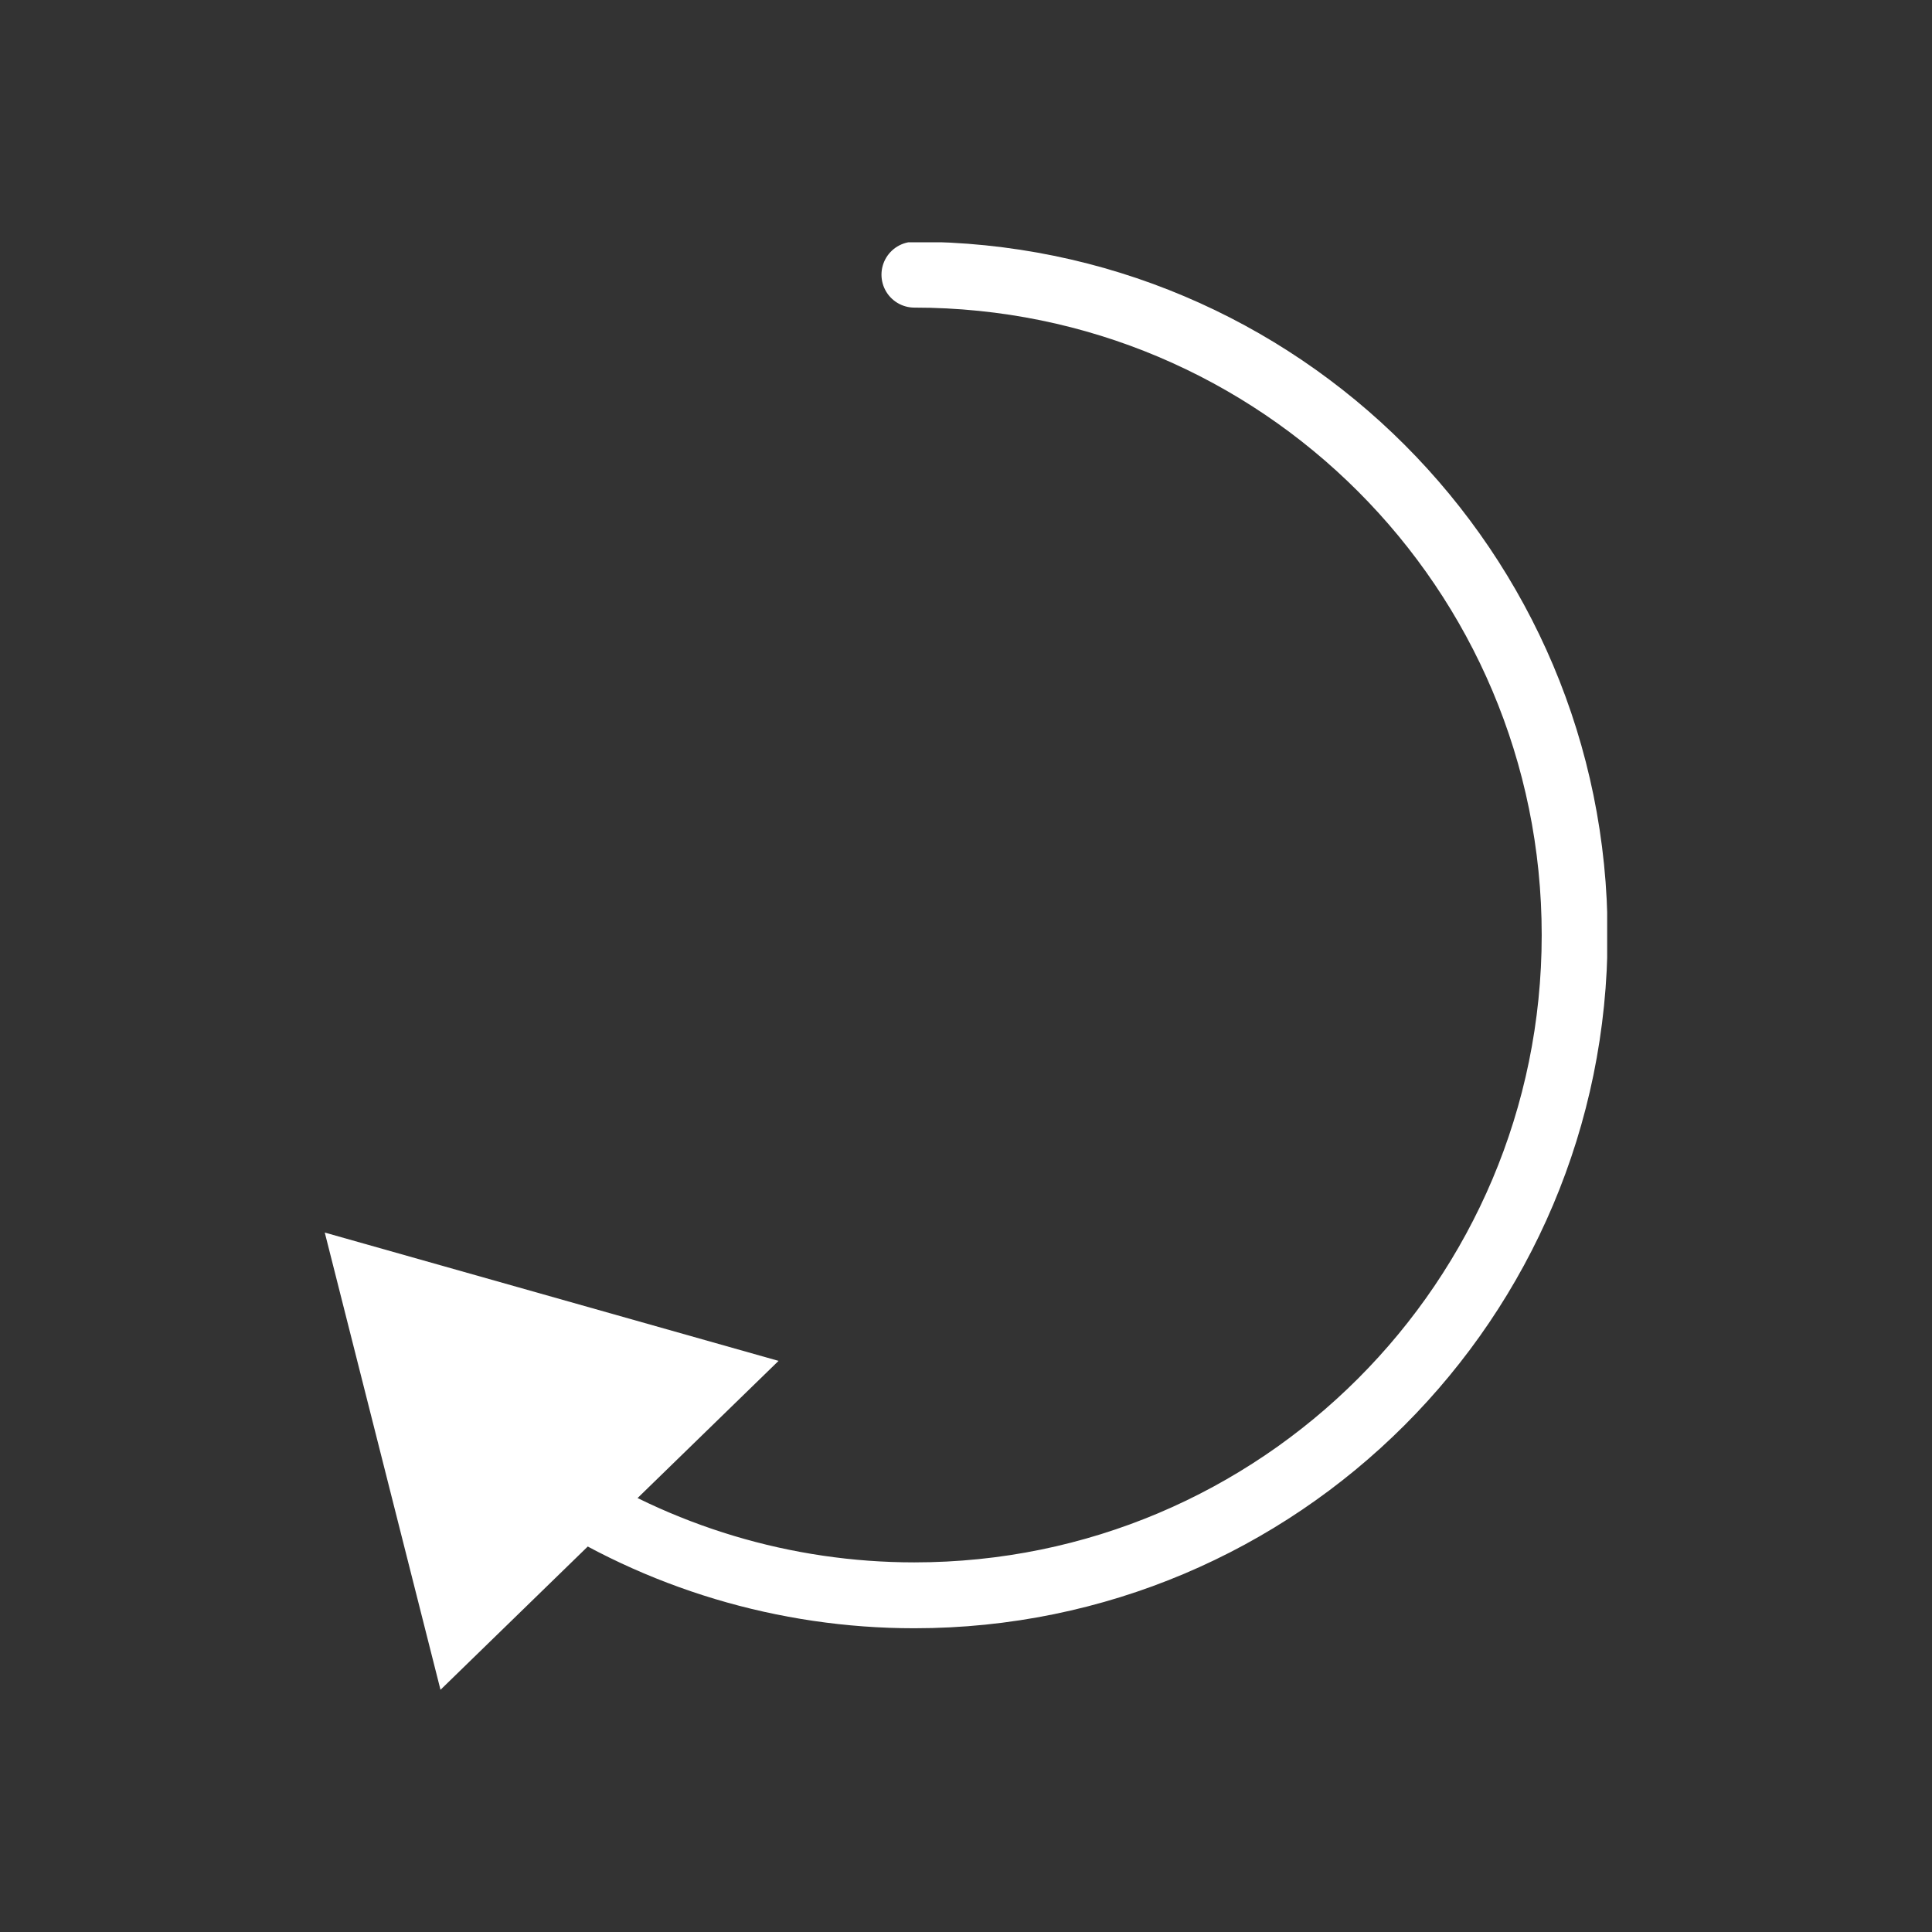 <?xml version="1.0" encoding="UTF-8"?><svg id="turning" xmlns="http://www.w3.org/2000/svg" xmlns:xlink="http://www.w3.org/1999/xlink" viewBox="0 0 300 300"><rect x="0" y="0" width="300" height="300" fill="#333333" stroke="none"/><defs><style>.cls-1{fill:#fff;}.cls-2{stroke:#fff;stroke-linecap:round;stroke-width:10.23px;}.cls-2,.cls-3{fill:none;}.cls-4{clip-path:url(#clippath);}</style><clipPath id="clippath"><rect class="cls-3" x="50.43" y="37.62" width="199.13" height="224.77"/></clipPath></defs><g id="turned"><g class="cls-4"><g id="Group_432"><path id="Path_1247" class="cls-2" d="m141.99,42.65c56.63,0,102.53,45.92,102.52,102.55,0,56.63-45.92,102.53-102.55,102.52-20.08,0-39.72-5.9-56.47-16.96"/><path id="Path_1248" class="cls-1" d="m120.9,211.32l-70.47-19.93,17.97,71,52.49-51.07Z"/></g></g></g></svg>